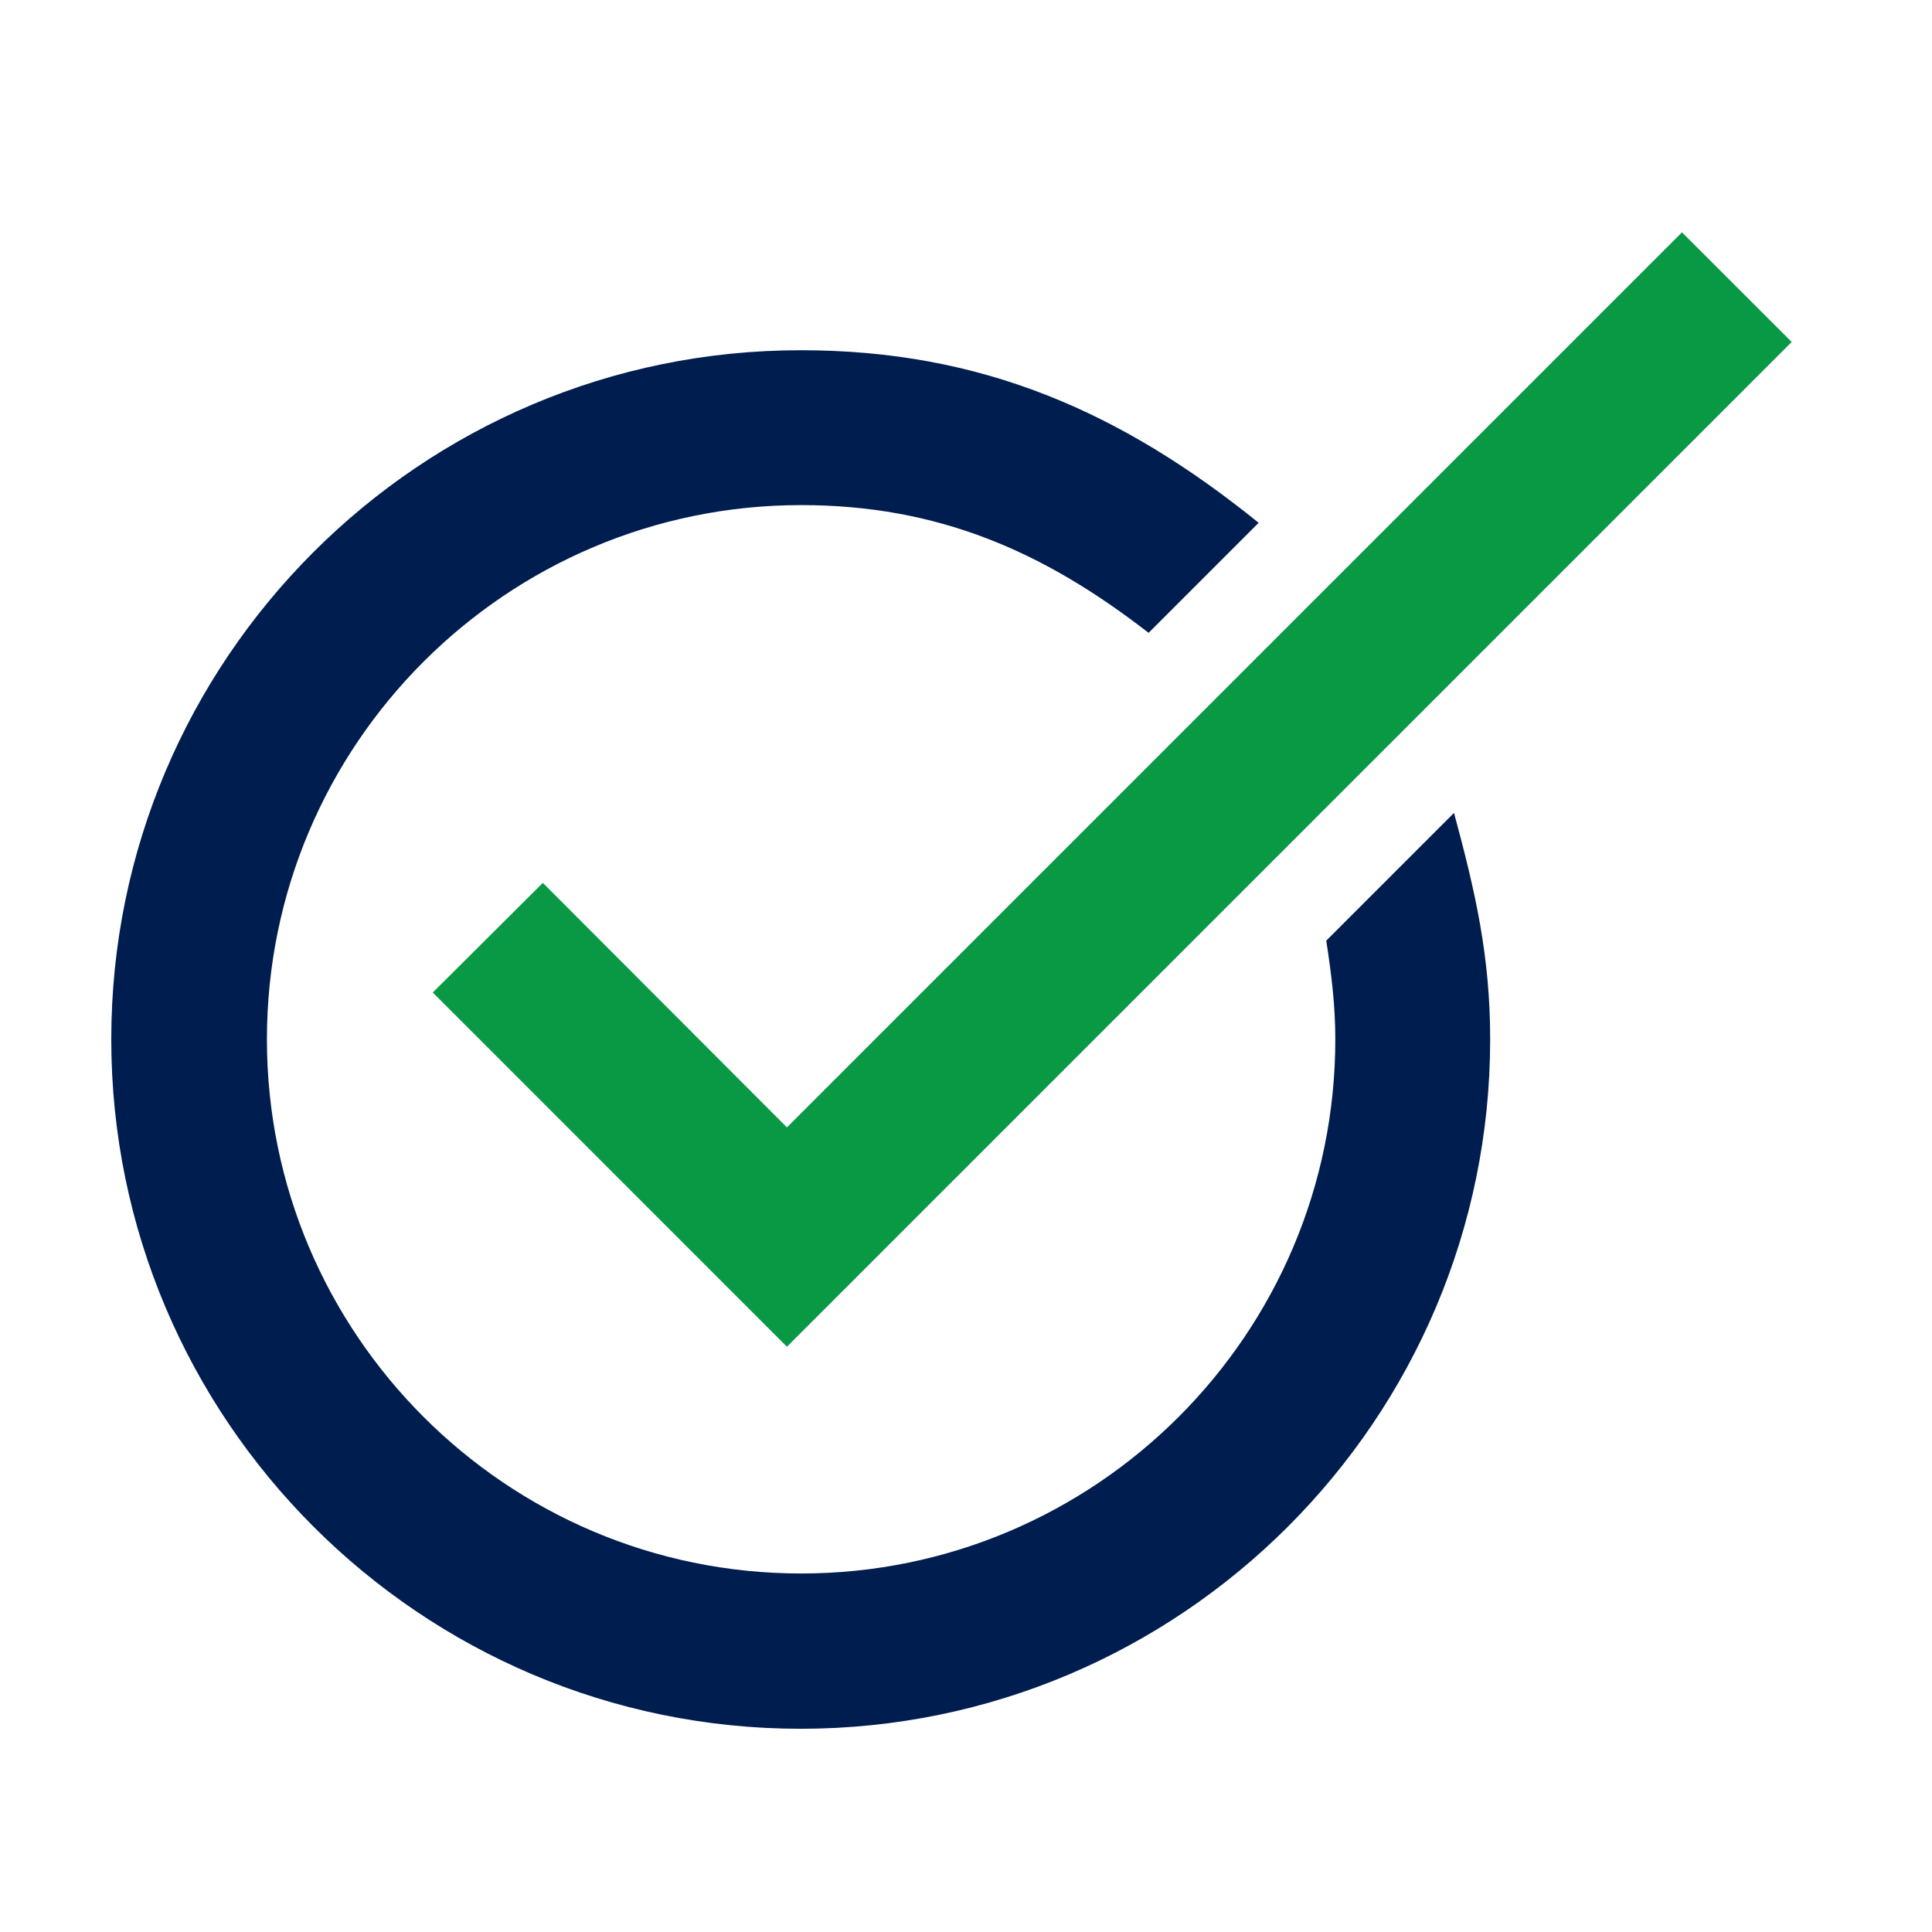 <svg width="32" height="32" viewBox="0 0 32 32" fill="none" xmlns="http://www.w3.org/2000/svg">
<g id="check 1">
<g id="Group">
<path id="Vector" d="M13.034 18.673L8.991 14.623L7.168 16.439L13.034 22.306L29.676 5.664L27.859 3.848L13.034 18.673Z" fill="#099944"/>
<path id="Vector_2" d="M21.967 15.58C22.052 16.134 22.117 16.648 22.117 17.214C22.117 22.097 18.145 26.062 13.269 26.062C8.386 26.062 4.421 22.091 4.421 17.214C4.421 12.331 8.392 8.366 13.269 8.366C15.521 8.366 17.273 9.121 19.024 10.482L20.847 8.659C18.569 6.817 16.251 5.801 13.269 5.801C6.966 5.795 1.843 10.918 1.843 17.214C1.843 23.51 6.966 28.634 13.262 28.634C19.558 28.634 24.682 23.51 24.682 17.214C24.682 15.834 24.435 14.766 24.083 13.464L21.967 15.58Z" fill="#001D4F"/>
</g>
</g>
</svg>
